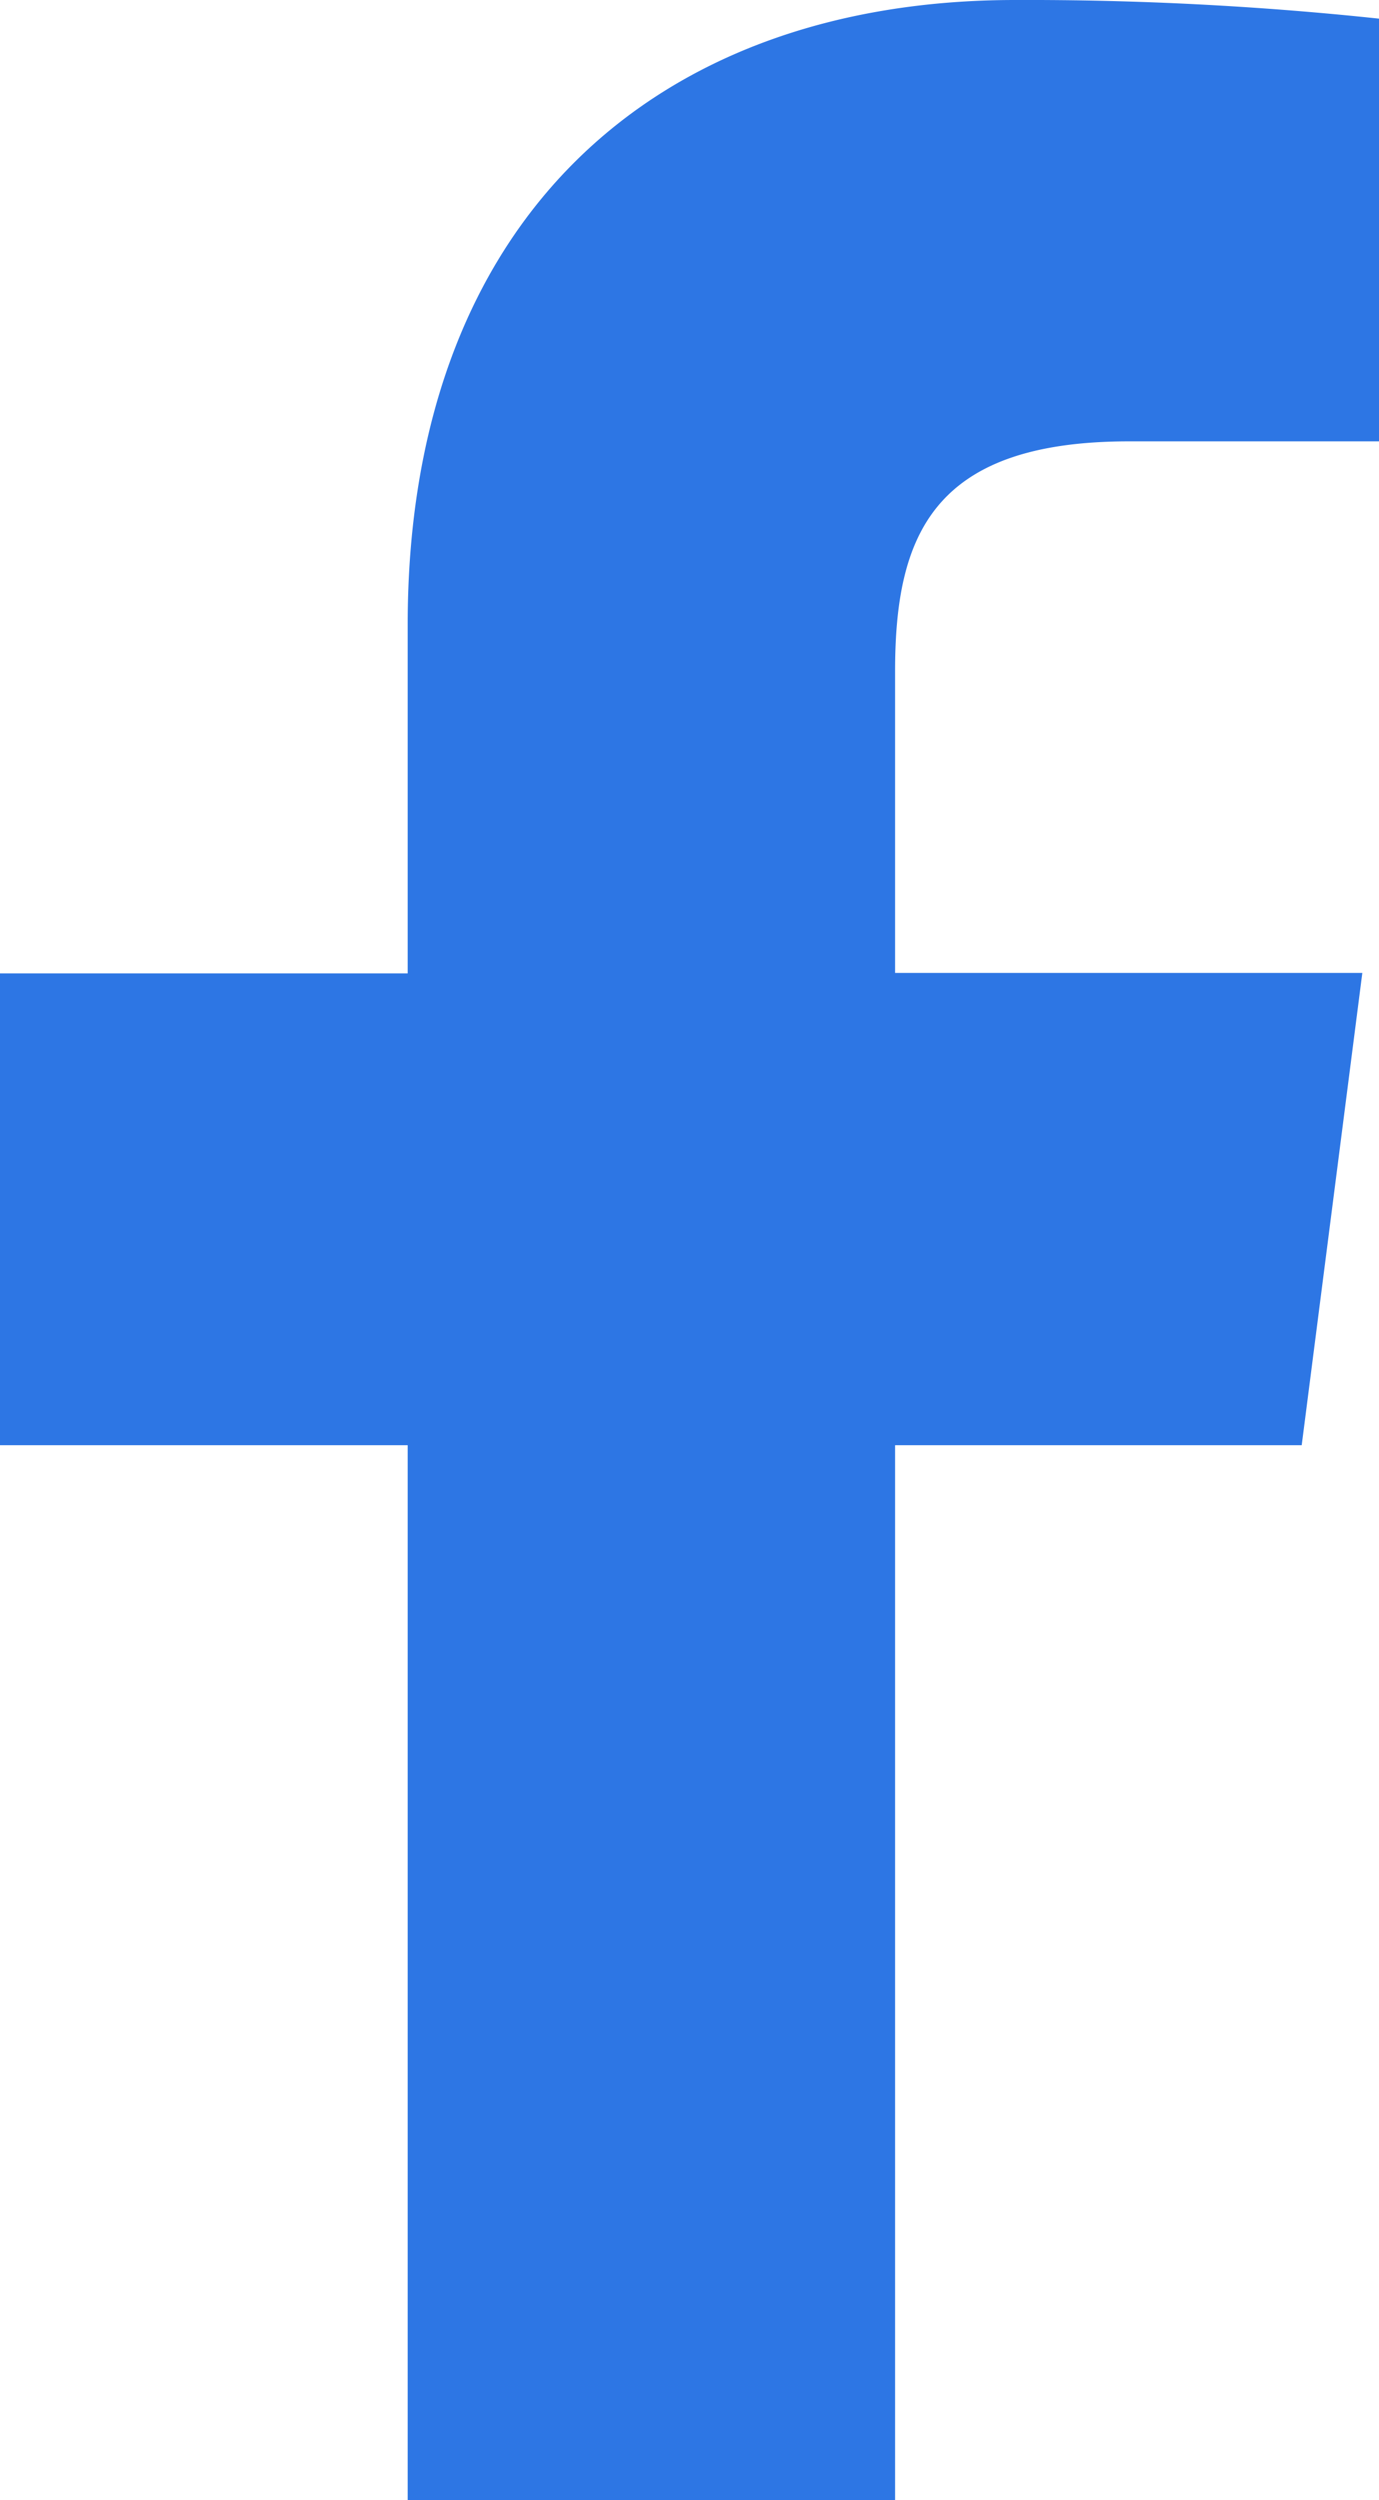 <svg xmlns="http://www.w3.org/2000/svg" viewBox="0 0 90.99 164.85"><defs><style>.cls-1{fill:#2d76e4;}</style></defs><g id="Capa_2" data-name="Capa 2"><g id="Illustration"><path class="cls-1" d="M85.89,95.29l4-31.14H59.06V44.26c0-9,2.52-15.16,15.45-15.16H91V1.23A219.67,219.67,0,0,0,67,0C43.17,0,26.9,14.52,26.9,41.18v23H0V95.29H26.9v69.56H59.06V95.29Z"/></g></g></svg>